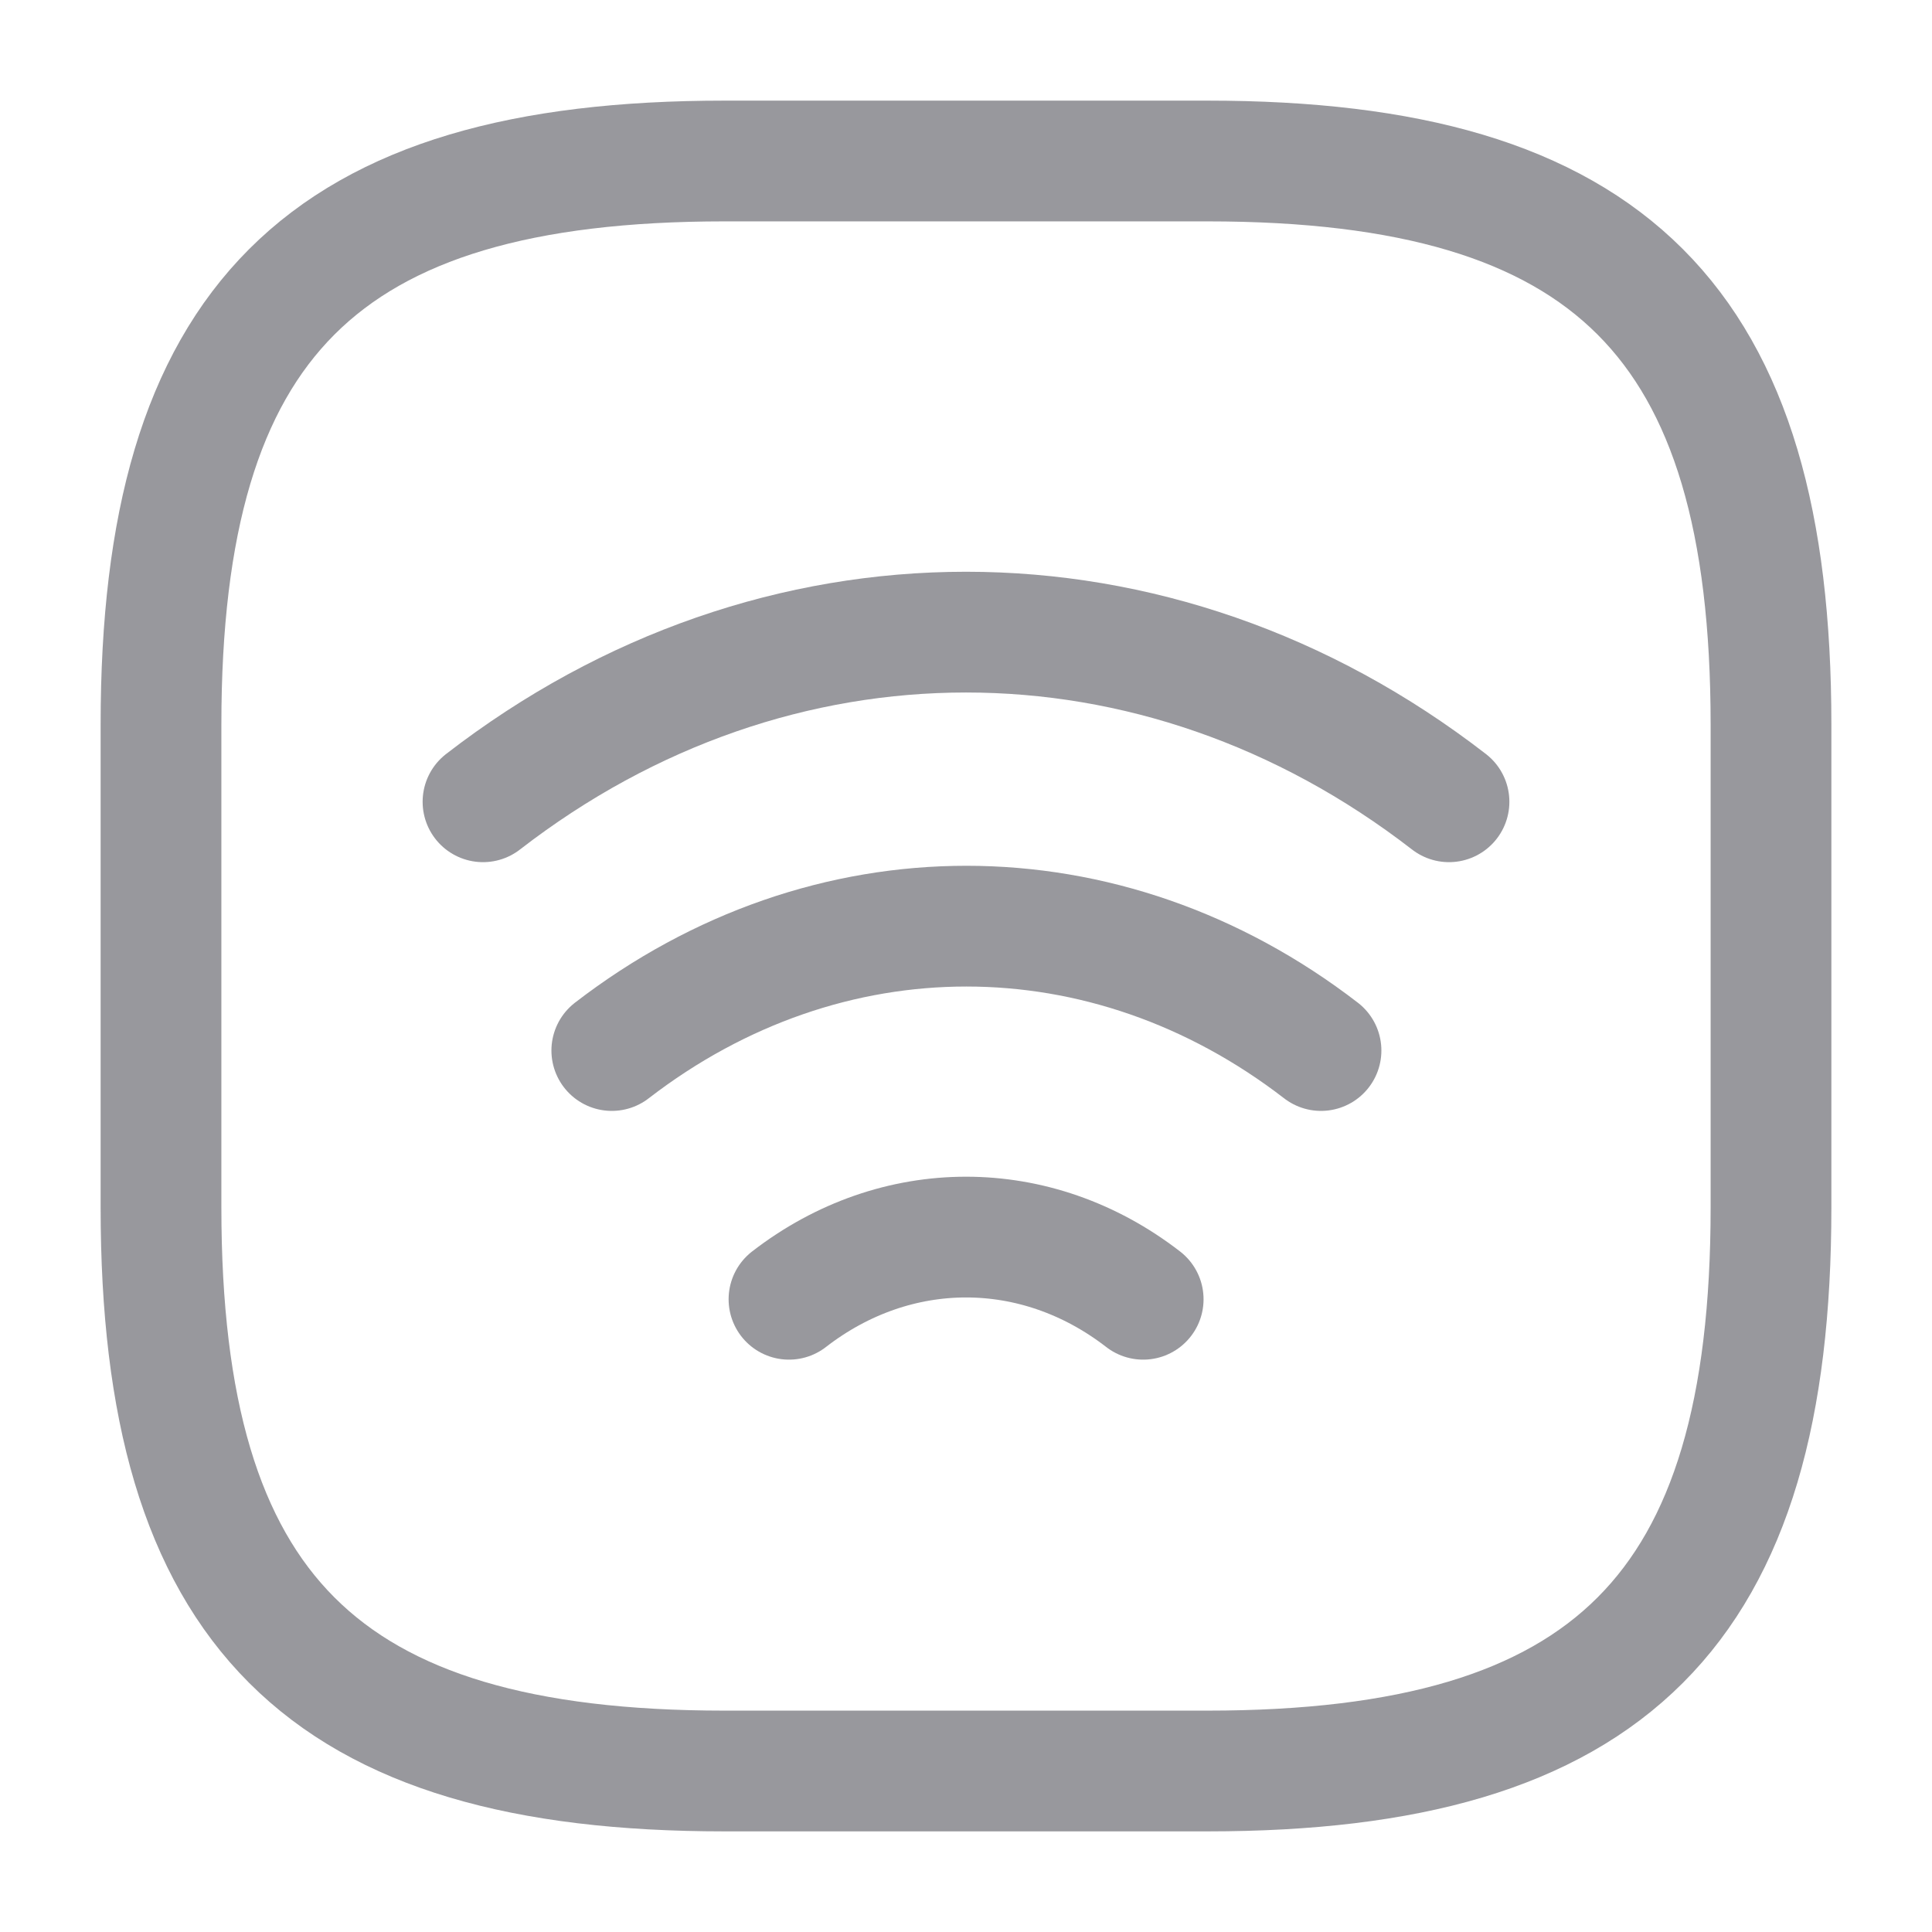 <?xml version="1.0" encoding="UTF-8"?> <svg xmlns="http://www.w3.org/2000/svg" width="24" height="24" viewBox="0 0 24 24" fill="none"><path d="M6 9.96C9.63 7.15 14.37 7.15 18 9.96" stroke="#98989D" stroke-width="1.5" stroke-linecap="round" stroke-linejoin="round"></path><path d="M7.6 13.05C10.27 10.99 13.74 10.99 16.41 13.05" stroke="#98989D" stroke-width="1.5" stroke-linecap="round" stroke-linejoin="round"></path><path d="M9.801 16.14C11.131 15.11 12.871 15.11 14.201 16.14" stroke="#98989D" stroke-width="1.5" stroke-linecap="round" stroke-linejoin="round"></path><path d="M9 22H15C20 22 22 20 22 15V9C22 4 20 2 15 2H9C4 2 2 4 2 9V15C2 20 4 22 9 22Z" stroke="#98989D" stroke-width="1.5" stroke-linecap="round" stroke-linejoin="round"></path></svg> 